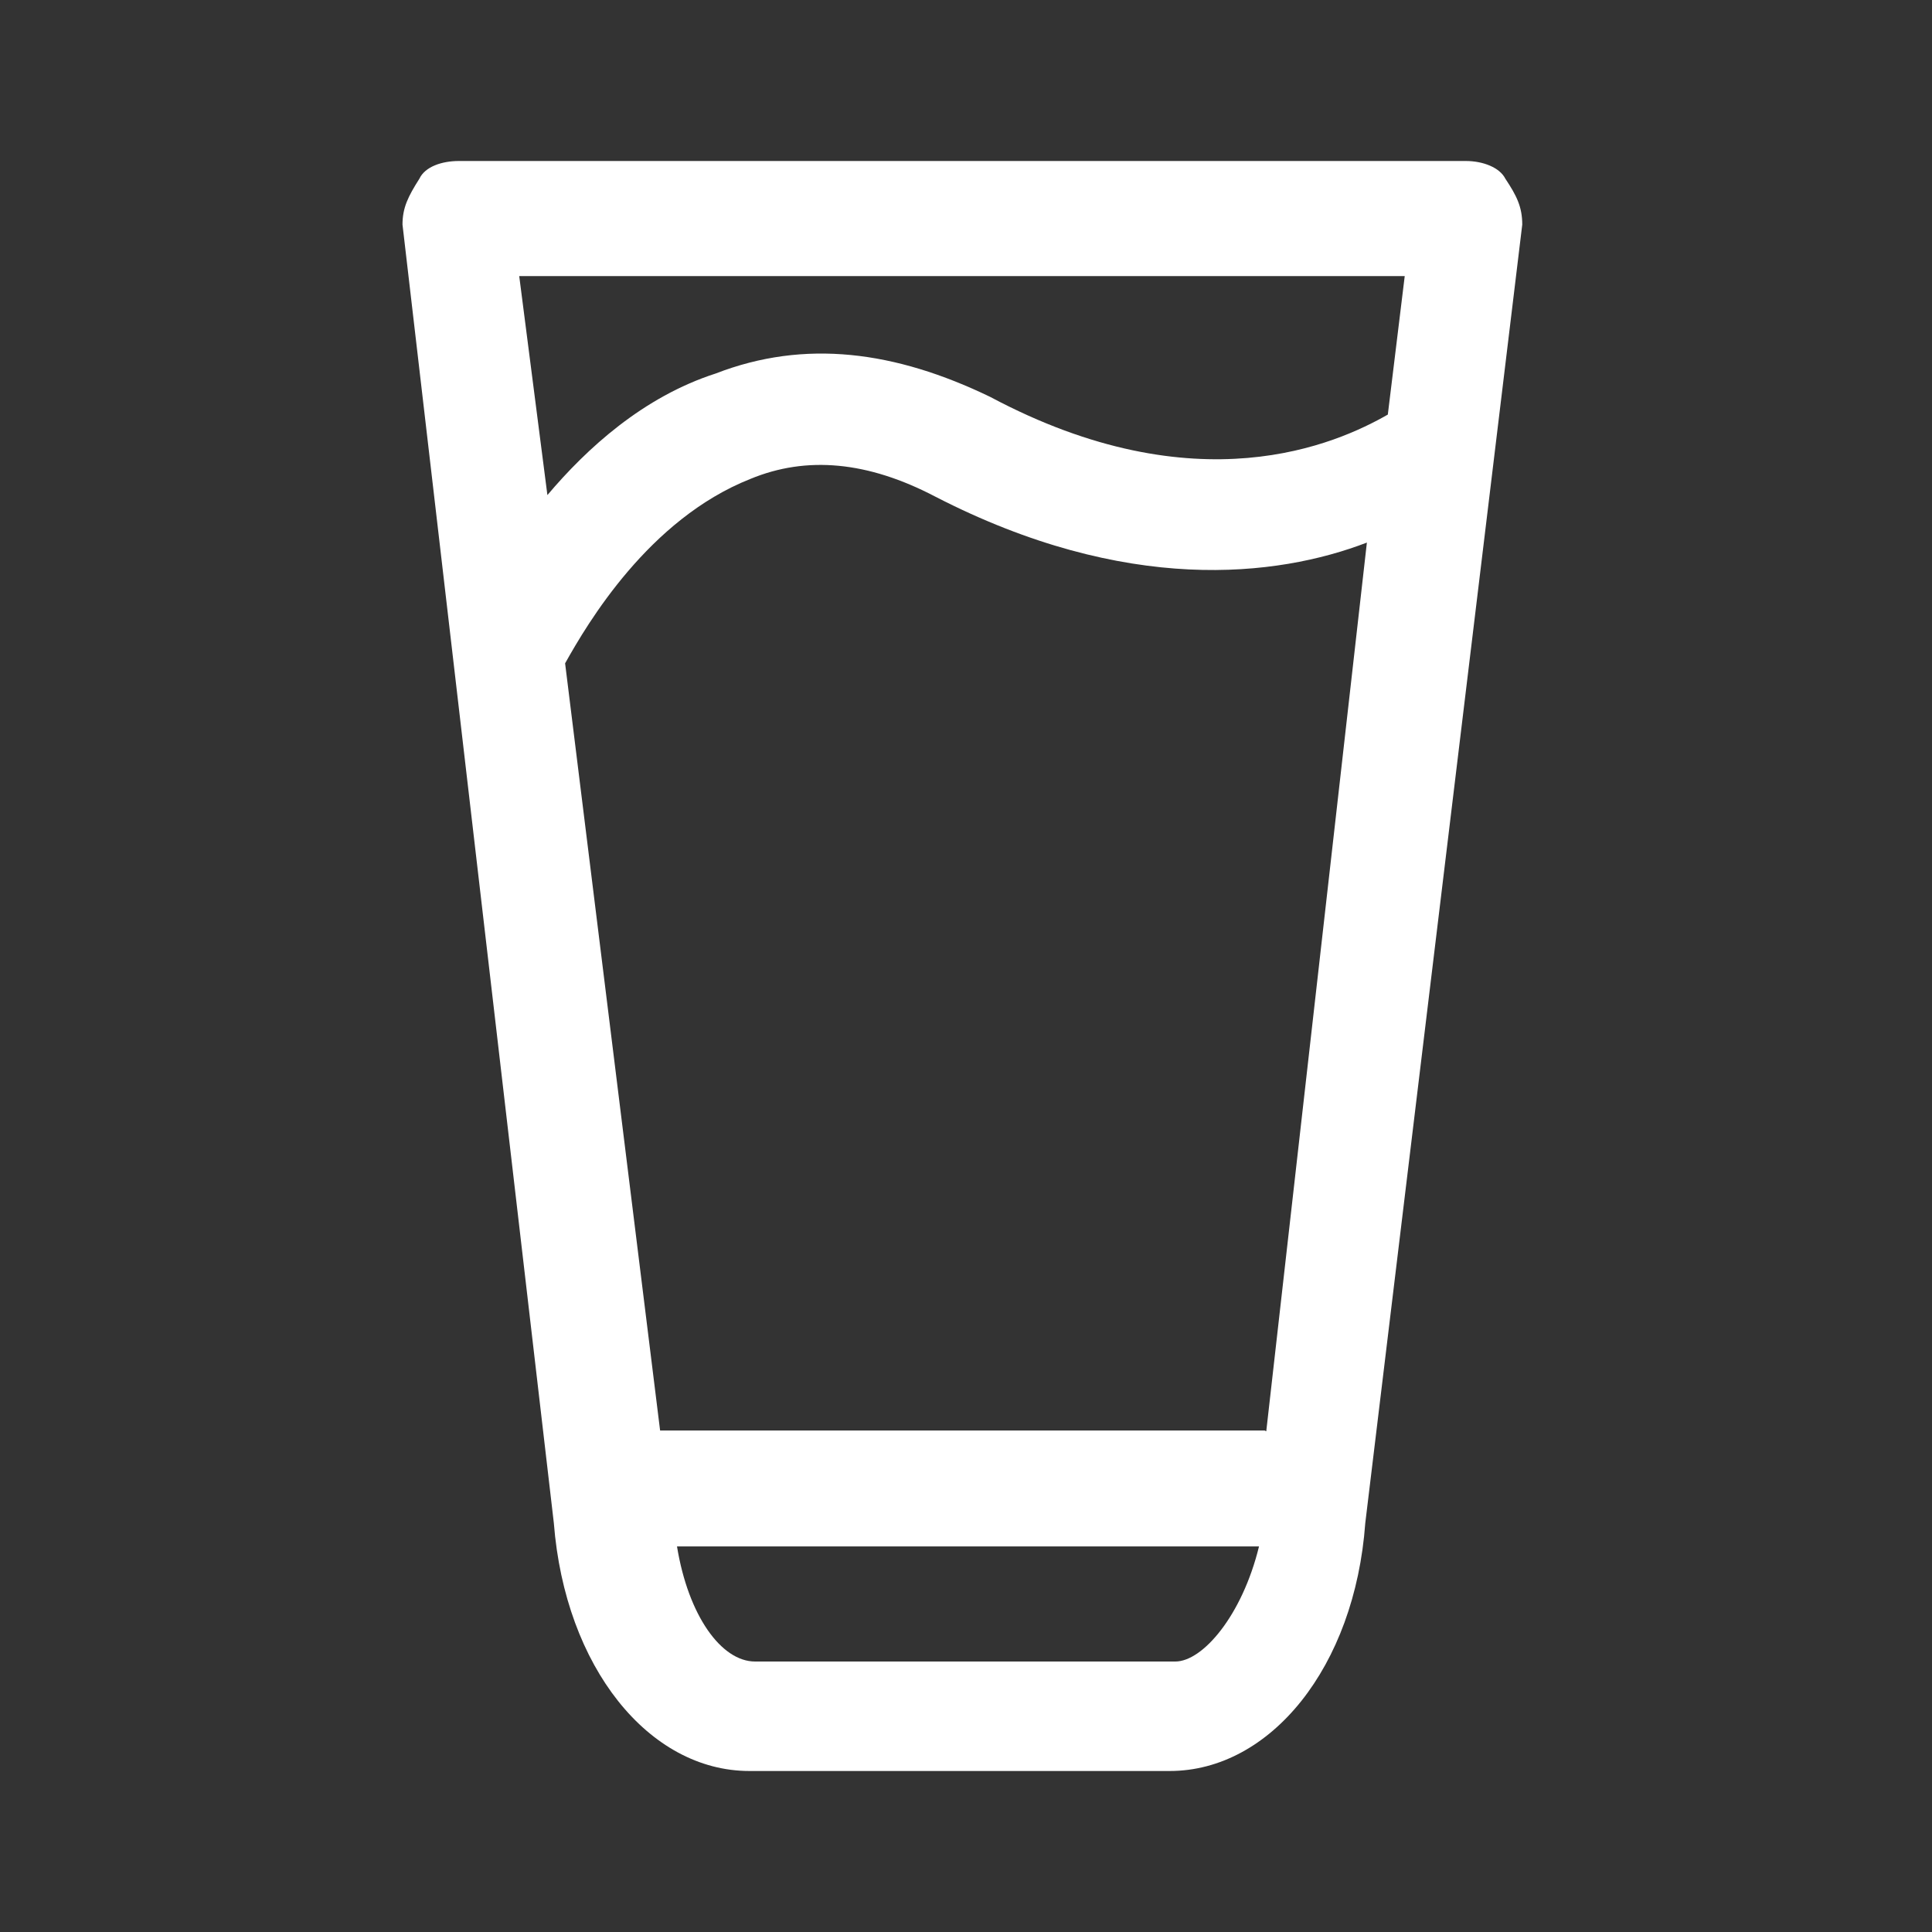 <?xml version="1.0" encoding="UTF-8"?>
<svg id="Lag_1" xmlns="http://www.w3.org/2000/svg" version="1.1" viewBox="0 0 24 24">
  <rect x="0" y="0" width="24" height="24" fill="#333333" stroke="none"/>
  <!-- Generator: Adobe Illustrator 29.4.0, SVG Export Plug-In . SVG Version: 2.1.0 Build 152)  -->
  <defs>
    <style>
      .st0 {
        fill: #fff;
      }
    </style>
  </defs>
  <path class="st0" d="M18.7,2.22c-.07-.14-.28-.22-.49-.22H5.7c-.21,0-.42.07-.49.22-.14.22-.21.36-.21.57l1.88,16.13c.14,1.79,1.18,3.08,2.43,3.08h5.22c1.25,0,2.3-1.29,2.43-3.08l1.95-16.13c0-.22-.07-.36-.21-.57ZM15.71,17.77h-7.51l-1.18-9.53c.28-.5,1.04-1.79,2.3-2.29.7-.29,1.46-.22,2.3.22,2.37,1.22,4.24,1,5.36.57l-1.25,11.04ZM17.45,3.43l-.21,1.72c-.63.36-2.37,1.15-4.94-.22-1.18-.57-2.3-.72-3.41-.29-.9.29-1.6.93-2.09,1.51l-.35-2.72h10.99ZM14.6,20.64h-5.22c-.42,0-.83-.57-.97-1.43h7.23c-.21.86-.7,1.43-1.04,1.43Z"/>
</svg>